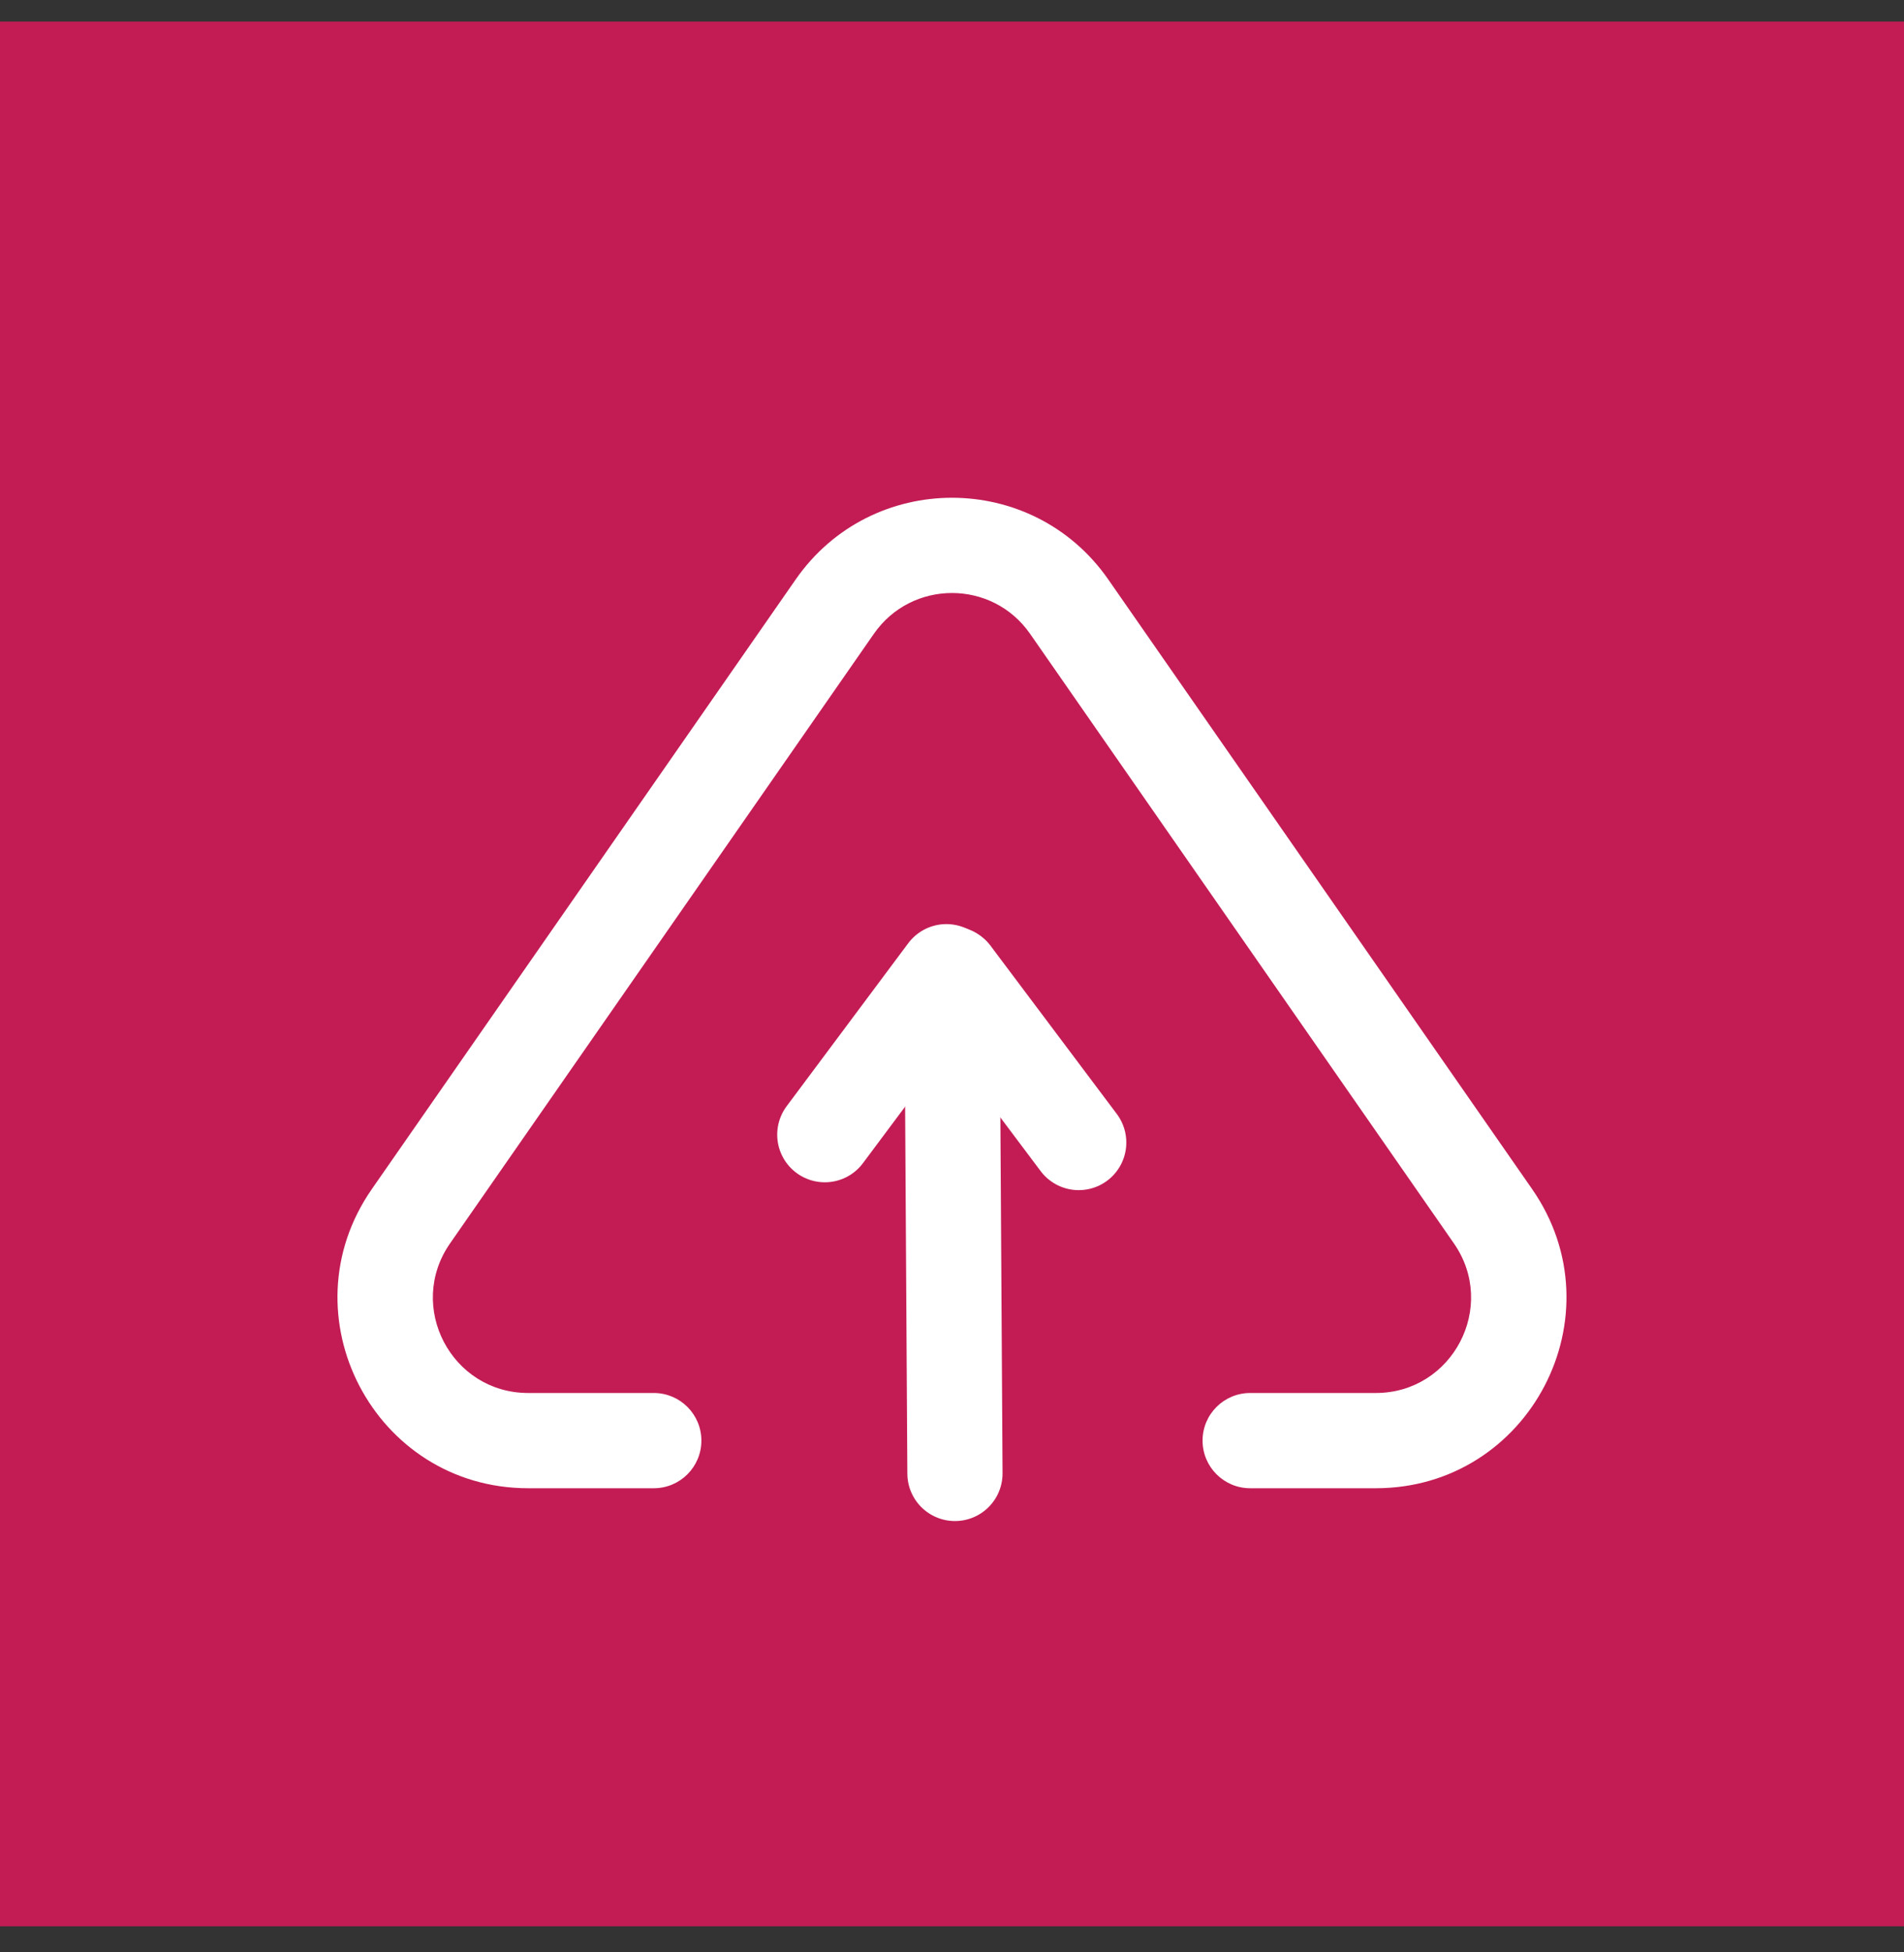 <svg width="40" height="41" viewBox="0 0 40 41" fill="none" xmlns="http://www.w3.org/2000/svg">
<rect x="0" y="0" width="40" height="41" fill="#333333" stroke="none"/>
<rect y="0.453" width="40" height="40" fill="#C31C55"/>
<path fill-rule="evenodd" clip-rule="evenodd" d="M21.641 13.311L30.544 26.111C31.466 27.437 30.517 29.253 28.902 29.253H26.264C25.712 29.253 25.264 29.7 25.264 30.253C25.264 30.805 25.712 31.253 26.264 31.253H28.902C32.133 31.253 34.031 27.621 32.186 24.969L23.283 12.169C21.692 9.881 18.307 9.881 16.716 12.169L7.813 24.969C5.968 27.621 7.866 31.253 11.097 31.253H13.735C14.287 31.253 14.735 30.805 14.735 30.253C14.735 29.7 14.287 29.253 13.735 29.253H11.097C9.481 29.253 8.533 27.437 9.455 26.111L18.358 13.311C19.153 12.167 20.846 12.167 21.641 13.311Z" fill="white"/>
<path d="M20.062 30.942L19.998 20.453" stroke="white" stroke-width="2" stroke-linecap="round"/>
<line x1="17.328" y1="23.828" x2="19.882" y2="20.406" stroke="white" stroke-width="2" stroke-linecap="round"/>
<line x1="22.662" y1="23.993" x2="20.018" y2="20.472" stroke="white" stroke-width="2" stroke-linecap="round"/>
</svg>

